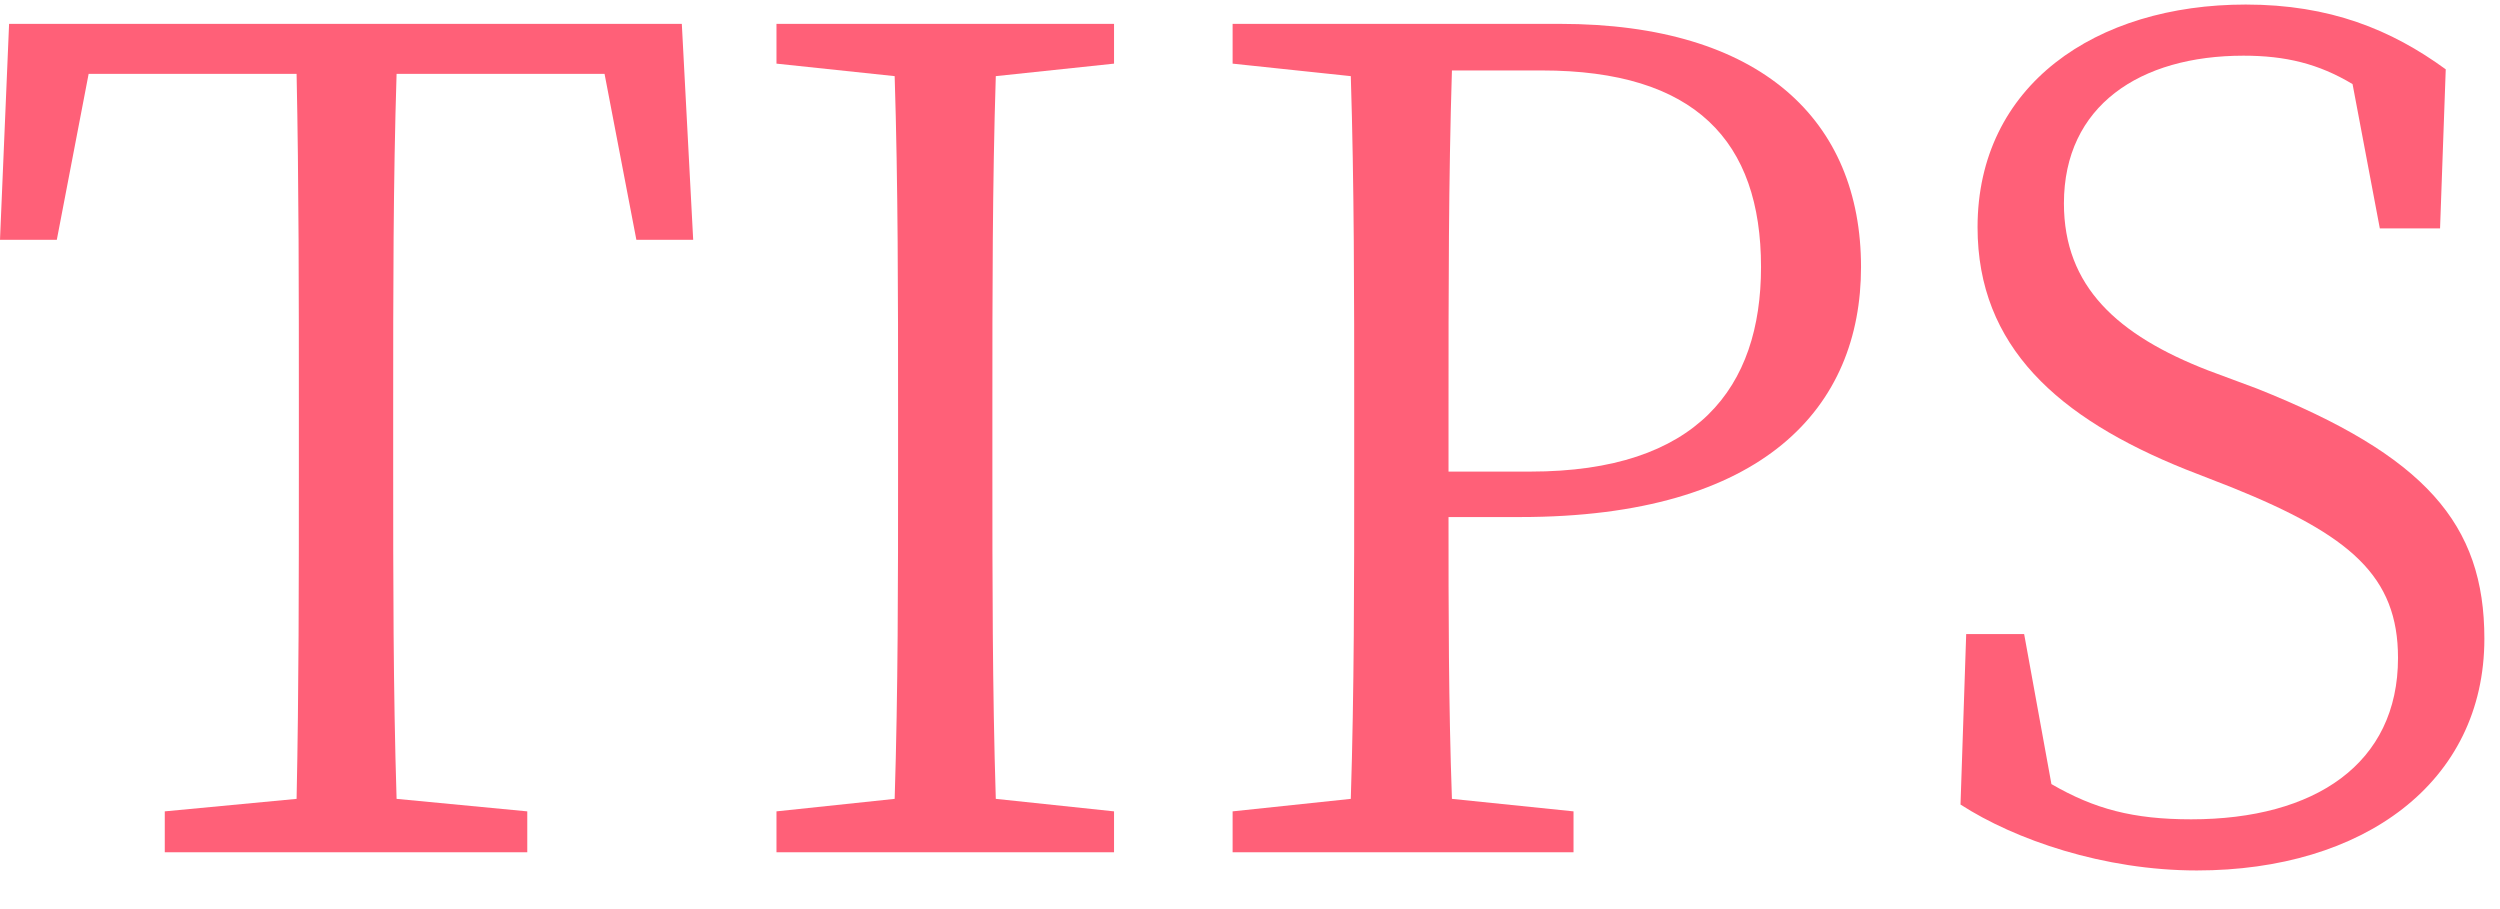 <svg width="44" height="16" viewBox="0 0 44 16" fill="none" xmlns="http://www.w3.org/2000/svg">
<path d="M38.865 6.52L39.725 6.84C42.685 8.02 43.725 9.22 43.725 11.24C43.725 13.78 41.585 15.32 38.665 15.32C37.025 15.32 35.465 14.78 34.505 14.16L34.605 11.16H35.625L36.105 13.8C36.865 14.24 37.545 14.42 38.565 14.42C40.745 14.42 42.205 13.44 42.205 11.58C42.205 10.14 41.365 9.42 39.285 8.58L38.465 8.26C36.225 7.36 34.805 6.1 34.805 4C34.805 1.5 36.885 0.08 39.525 0.08C41.005 0.08 42.085 0.52 43.045 1.22L42.945 4.02H41.885L41.405 1.48C40.805 1.12 40.225 0.98 39.485 0.98C37.665 0.98 36.325 1.86 36.325 3.58C36.325 5.04 37.265 5.9 38.865 6.52Z" fill="#FF6078"/>
<path d="M27.134 1.24H25.554C25.494 3.16 25.494 5.14 25.494 7.16V8.3H26.934C29.874 8.3 30.994 6.82 30.994 4.7C30.994 2.48 29.834 1.24 27.134 1.24ZM26.754 9.1H25.494C25.494 10.76 25.494 12.38 25.554 14.06L27.694 14.28V15H21.694V14.28L23.774 14.06C23.834 12.16 23.834 10.22 23.834 8.26V7.16C23.834 5.22 23.834 3.26 23.774 1.34L21.694 1.12V0.42H27.454C30.994 0.42 32.754 2.12 32.754 4.7C32.754 7.16 31.054 9.1 26.754 9.1Z" fill="#FF6078"/>
<path d="M19.607 1.12L17.526 1.34C17.466 3.24 17.466 5.18 17.466 7.16V8.26C17.466 10.18 17.466 12.14 17.526 14.06L19.607 14.28V15H13.666V14.28L15.746 14.06C15.806 12.16 15.806 10.22 15.806 8.26V7.16C15.806 5.22 15.806 3.26 15.746 1.34L13.666 1.12V0.42H19.607V1.12Z" fill="#FF6078"/>
<path d="M10.64 1.3H6.98C6.92 3.2 6.92 5.16 6.92 7.16V8.26C6.92 10.18 6.92 12.14 6.98 14.06L9.28 14.28V15H2.9V14.28L5.22 14.06C5.26 12.16 5.26 10.22 5.26 8.26V7.16C5.26 5.2 5.26 3.22 5.22 1.3H1.56L1 4.22H0L0.16 0.42H12L12.2 4.22H11.2L10.64 1.3Z" fill="#FF6078"/>
</svg>
